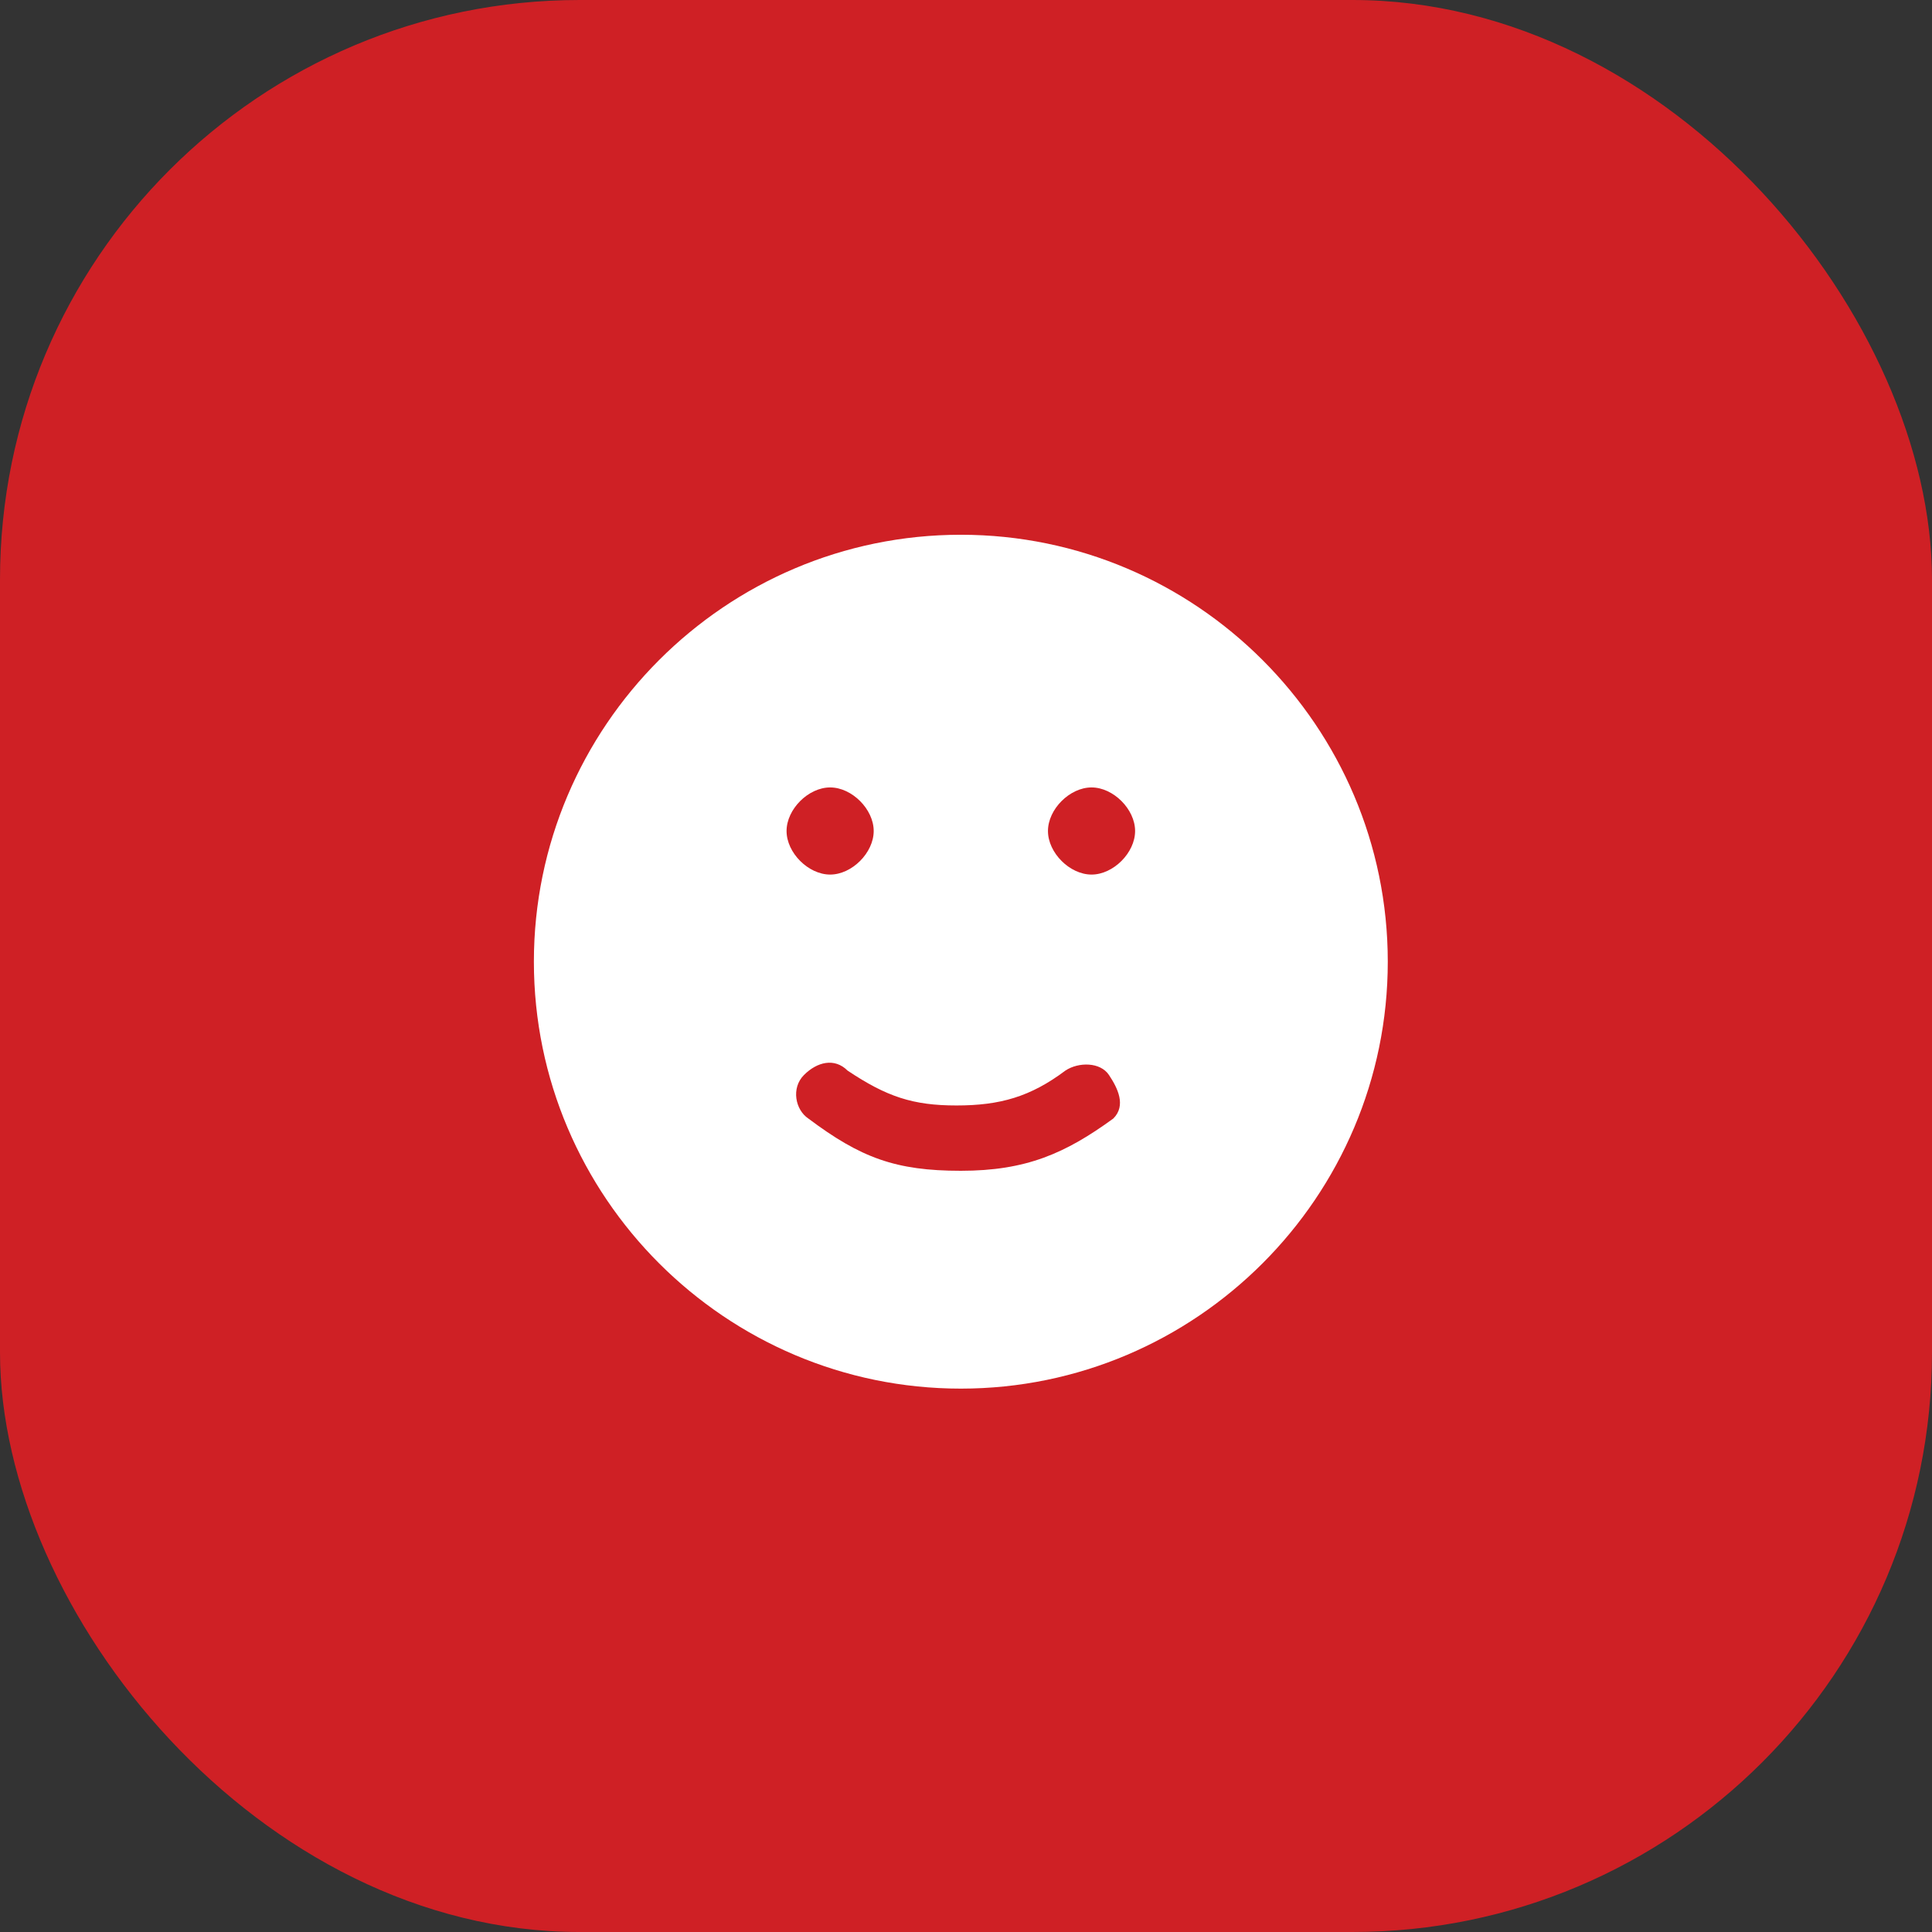 <svg width="80" height="80" viewBox="0 0 80 80" fill="none" xmlns="http://www.w3.org/2000/svg">
<rect x="0" y="0" width="80" height="80" fill="#333333" stroke="none"/>
<rect width="80" height="80" rx="24" fill="#CF2025"/>
<path d="M39.786 22.143C30.045 22.143 22.107 30.08 22.107 39.822C22.107 49.563 30.045 57.5 39.786 57.5C49.527 57.5 57.465 49.563 57.465 39.822C57.465 30.08 49.527 22.143 39.786 22.143ZM34.374 32.606C35.276 32.606 36.178 33.508 36.178 34.41C36.178 35.312 35.276 36.214 34.374 36.214C33.472 36.214 32.57 35.312 32.57 34.41C32.57 33.508 33.472 32.606 34.374 32.606ZM46.1 46.316C44.115 47.759 42.492 48.48 39.786 48.48C37.08 48.48 35.637 47.939 33.472 46.316C32.931 45.955 32.751 45.053 33.292 44.512C33.833 43.971 34.555 43.79 35.096 44.331C36.719 45.414 37.802 45.775 39.606 45.775C41.41 45.775 42.672 45.414 44.115 44.331C44.657 43.971 45.559 43.971 45.919 44.512C46.28 45.053 46.641 45.775 46.1 46.316ZM45.198 36.214C44.296 36.214 43.394 35.312 43.394 34.41C43.394 33.508 44.296 32.606 45.198 32.606C46.1 32.606 47.002 33.508 47.002 34.41C47.002 35.312 46.1 36.214 45.198 36.214Z" fill="white"/>
</svg>
